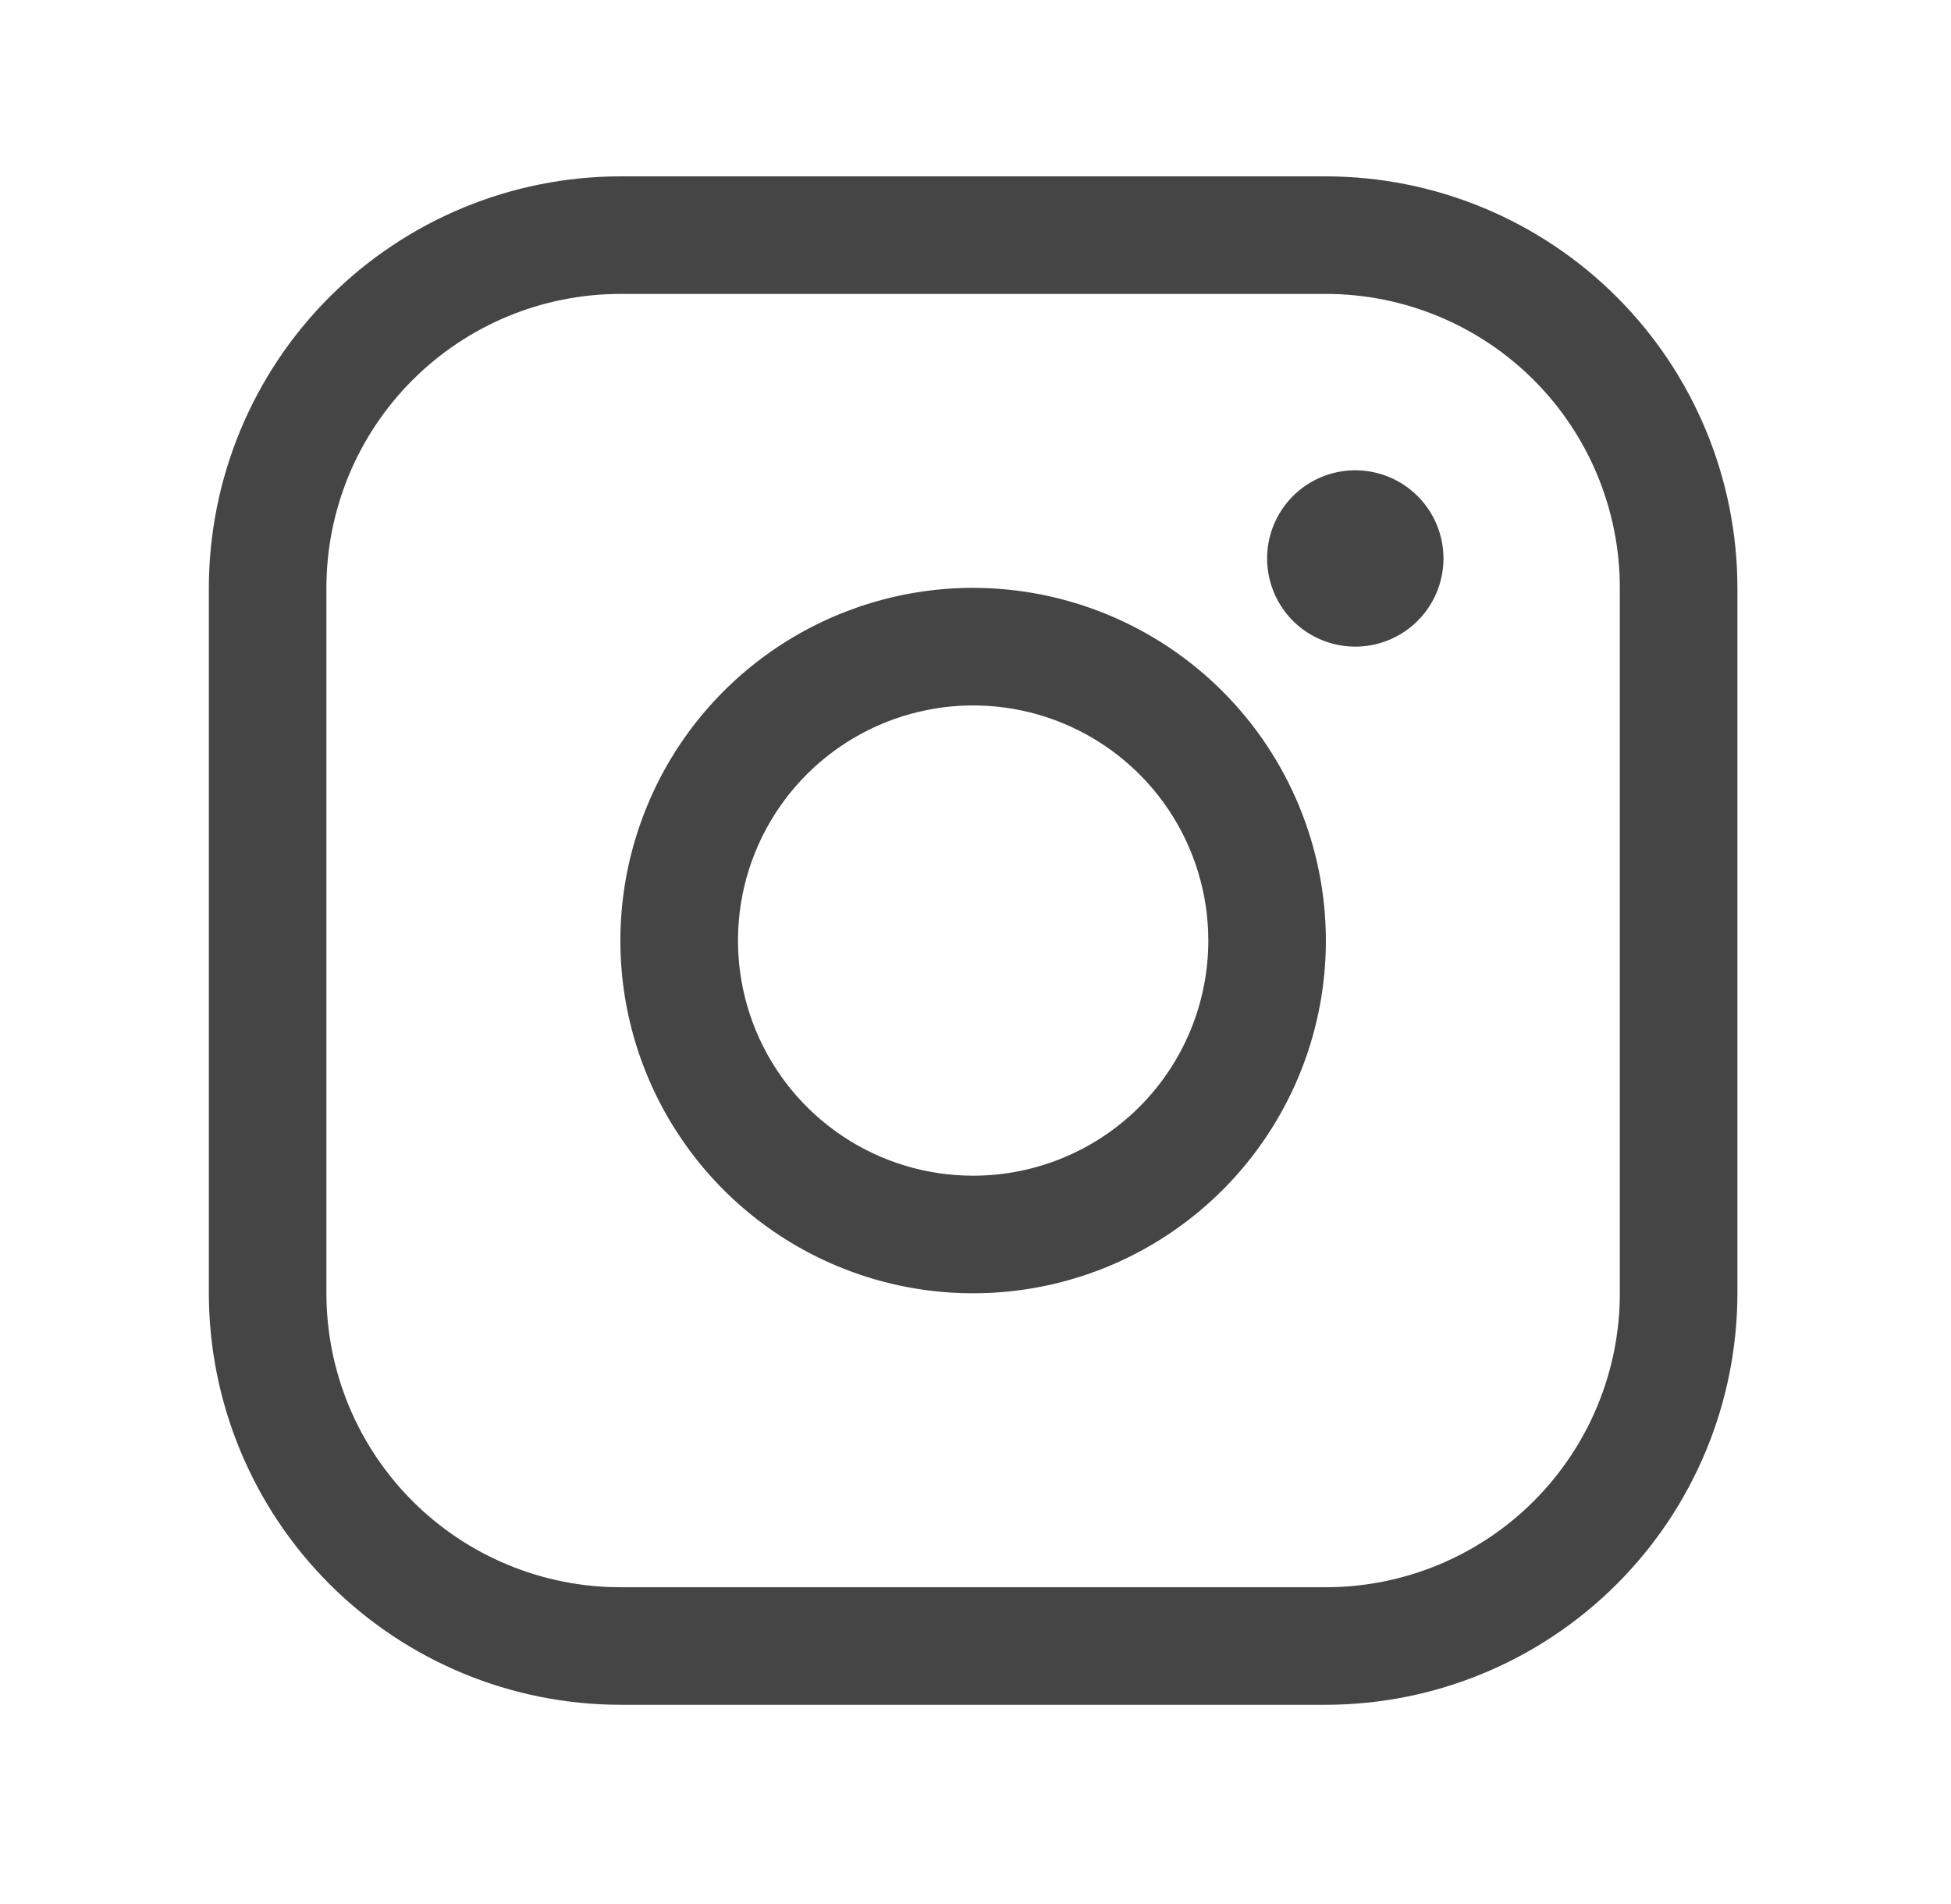 <svg width="42" height="41" viewBox="0 0 42 41" fill="none" xmlns="http://www.w3.org/2000/svg">
<path d="M20.949 12.656C19.447 12.656 17.979 13.102 16.73 13.936C15.482 14.77 14.508 15.956 13.934 17.344C13.359 18.732 13.208 20.258 13.501 21.732C13.794 23.204 14.518 24.558 15.58 25.62C16.642 26.682 17.995 27.405 19.468 27.698C20.941 27.991 22.468 27.84 23.855 27.266C25.243 26.691 26.429 25.718 27.263 24.469C28.098 23.22 28.543 21.752 28.543 20.25C28.541 18.237 27.74 16.306 26.317 14.883C24.893 13.459 22.963 12.658 20.949 12.656ZM20.949 25.312C19.948 25.312 18.969 25.016 18.137 24.459C17.304 23.903 16.655 23.112 16.272 22.187C15.889 21.262 15.789 20.244 15.984 19.262C16.179 18.28 16.662 17.378 17.369 16.67C18.078 15.962 18.98 15.48 19.962 15.285C20.944 15.089 21.962 15.19 22.887 15.573C23.812 15.956 24.602 16.605 25.159 17.437C25.715 18.27 26.012 19.249 26.012 20.25C26.012 21.593 25.478 22.88 24.529 23.83C23.579 24.779 22.292 25.312 20.949 25.312ZM28.543 3.797H13.355C11.007 3.799 8.755 4.734 7.094 6.394C5.433 8.055 4.499 10.307 4.496 12.656V27.844C4.499 30.193 5.433 32.445 7.094 34.105C8.755 35.766 11.007 36.701 13.355 36.703H28.543C30.892 36.701 33.144 35.766 34.805 34.105C36.466 32.445 37.4 30.193 37.402 27.844V12.656C37.4 10.307 36.466 8.055 34.805 6.394C33.144 4.734 30.892 3.799 28.543 3.797ZM34.871 27.844C34.871 29.522 34.204 31.132 33.018 32.318C31.831 33.505 30.221 34.172 28.543 34.172H13.355C11.677 34.172 10.068 33.505 8.881 32.318C7.694 31.132 7.027 29.522 7.027 27.844V12.656C7.027 10.978 7.694 9.368 8.881 8.182C10.068 6.995 11.677 6.328 13.355 6.328H28.543C30.221 6.328 31.831 6.995 33.018 8.182C34.204 9.368 34.871 10.978 34.871 12.656V27.844ZM31.074 12.023C31.074 12.399 30.963 12.766 30.754 13.078C30.546 13.39 30.249 13.634 29.902 13.777C29.555 13.921 29.174 13.959 28.805 13.885C28.437 13.812 28.099 13.631 27.833 13.366C27.568 13.1 27.387 12.762 27.314 12.394C27.241 12.025 27.278 11.644 27.422 11.297C27.566 10.95 27.809 10.653 28.121 10.445C28.433 10.236 28.8 10.125 29.176 10.125C29.679 10.125 30.162 10.325 30.518 10.681C30.874 11.037 31.074 11.52 31.074 12.023Z" fill="#454545"/>
</svg>
